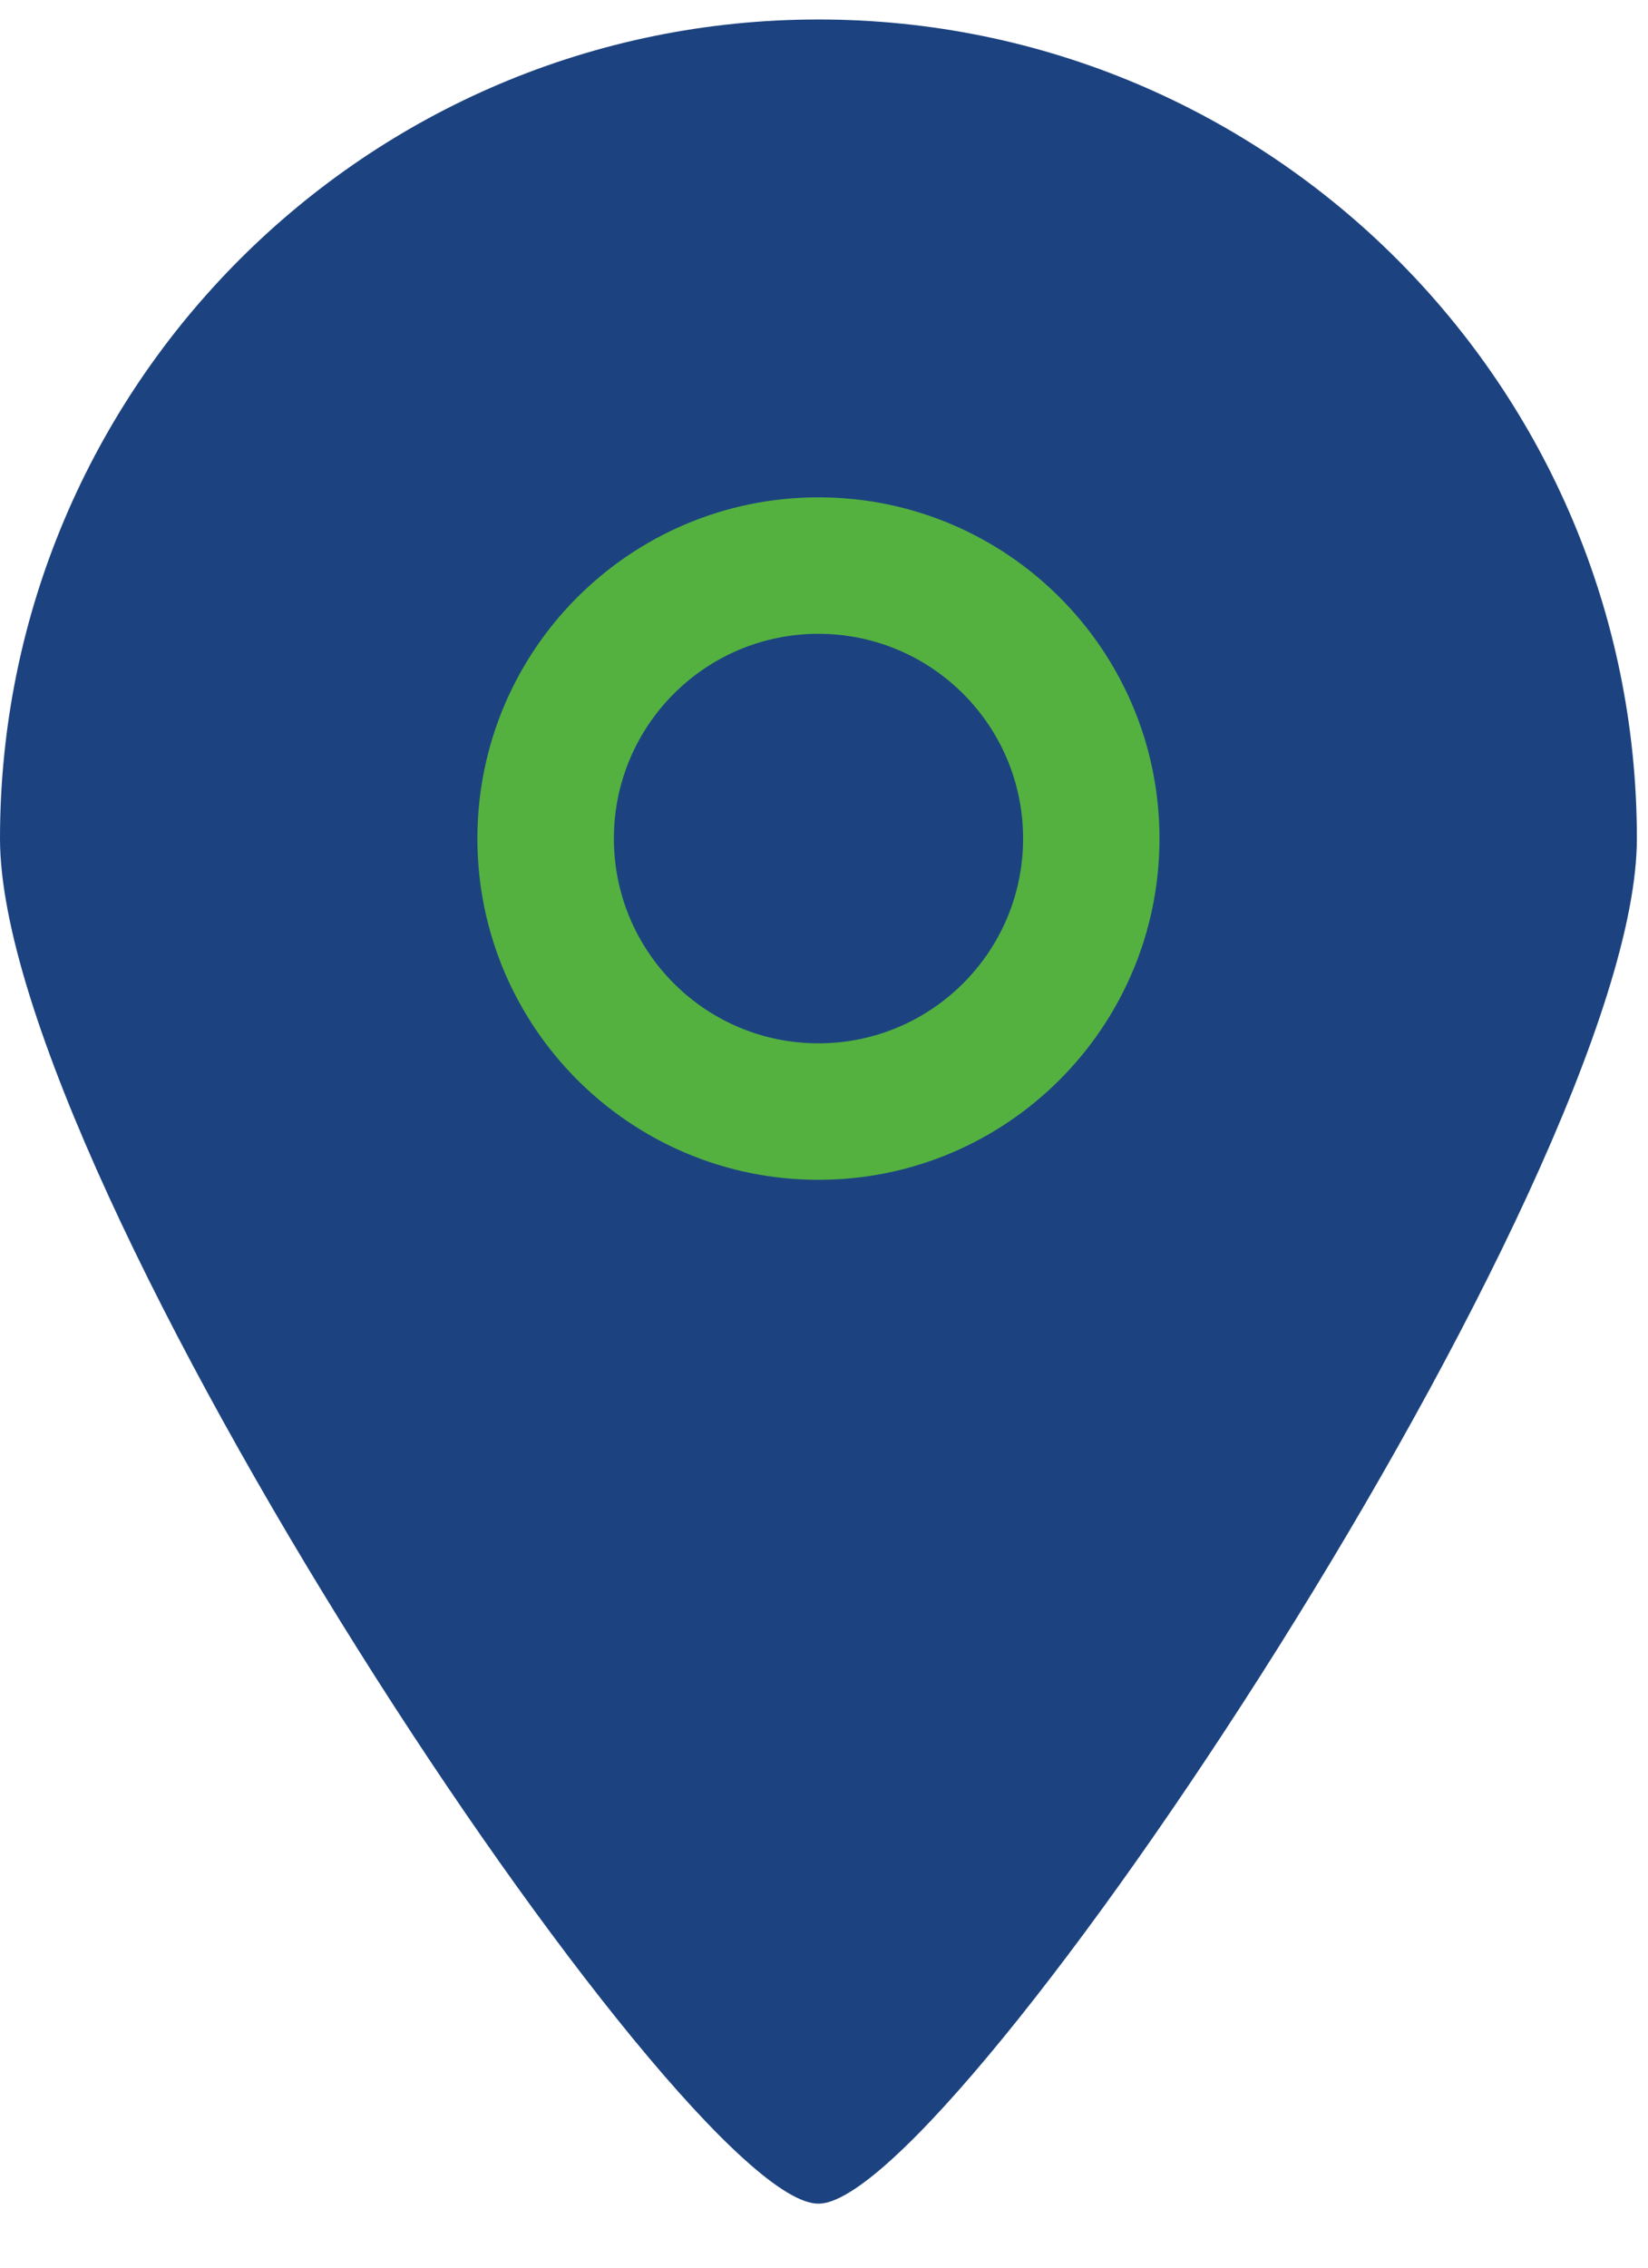 <?xml version="1.0" encoding="UTF-8"?> <svg xmlns="http://www.w3.org/2000/svg" width="16" height="22" viewBox="0 0 16 22" fill="none"><g id="Group 65"><ellipse id="Ellipse 2" cx="8.3" cy="8.312" rx="3.885" ry="3.885" fill="#54B140"></ellipse><path id="location" fill-rule="evenodd" clip-rule="evenodd" d="M7.946 6.149C6.849 6.149 5.96 7.038 5.96 8.135C5.96 9.233 6.849 10.122 7.946 10.122C9.043 10.122 9.933 9.233 9.933 8.135C9.933 7.038 9.043 6.149 7.946 6.149ZM7.946 11.446C6.118 11.446 4.635 9.964 4.635 8.135C4.635 6.307 6.118 4.825 7.946 4.825C9.774 4.825 11.257 6.307 11.257 8.135C11.257 9.964 9.774 11.446 7.946 11.446ZM7.946 0.189C3.558 0.189 0 3.747 0 8.135C0 11.458 6.625 21.386 7.946 21.379C9.247 21.386 15.892 11.413 15.892 8.135C15.892 3.747 12.334 0.189 7.946 0.189Z" fill="#1C4380"></path></g></svg> 